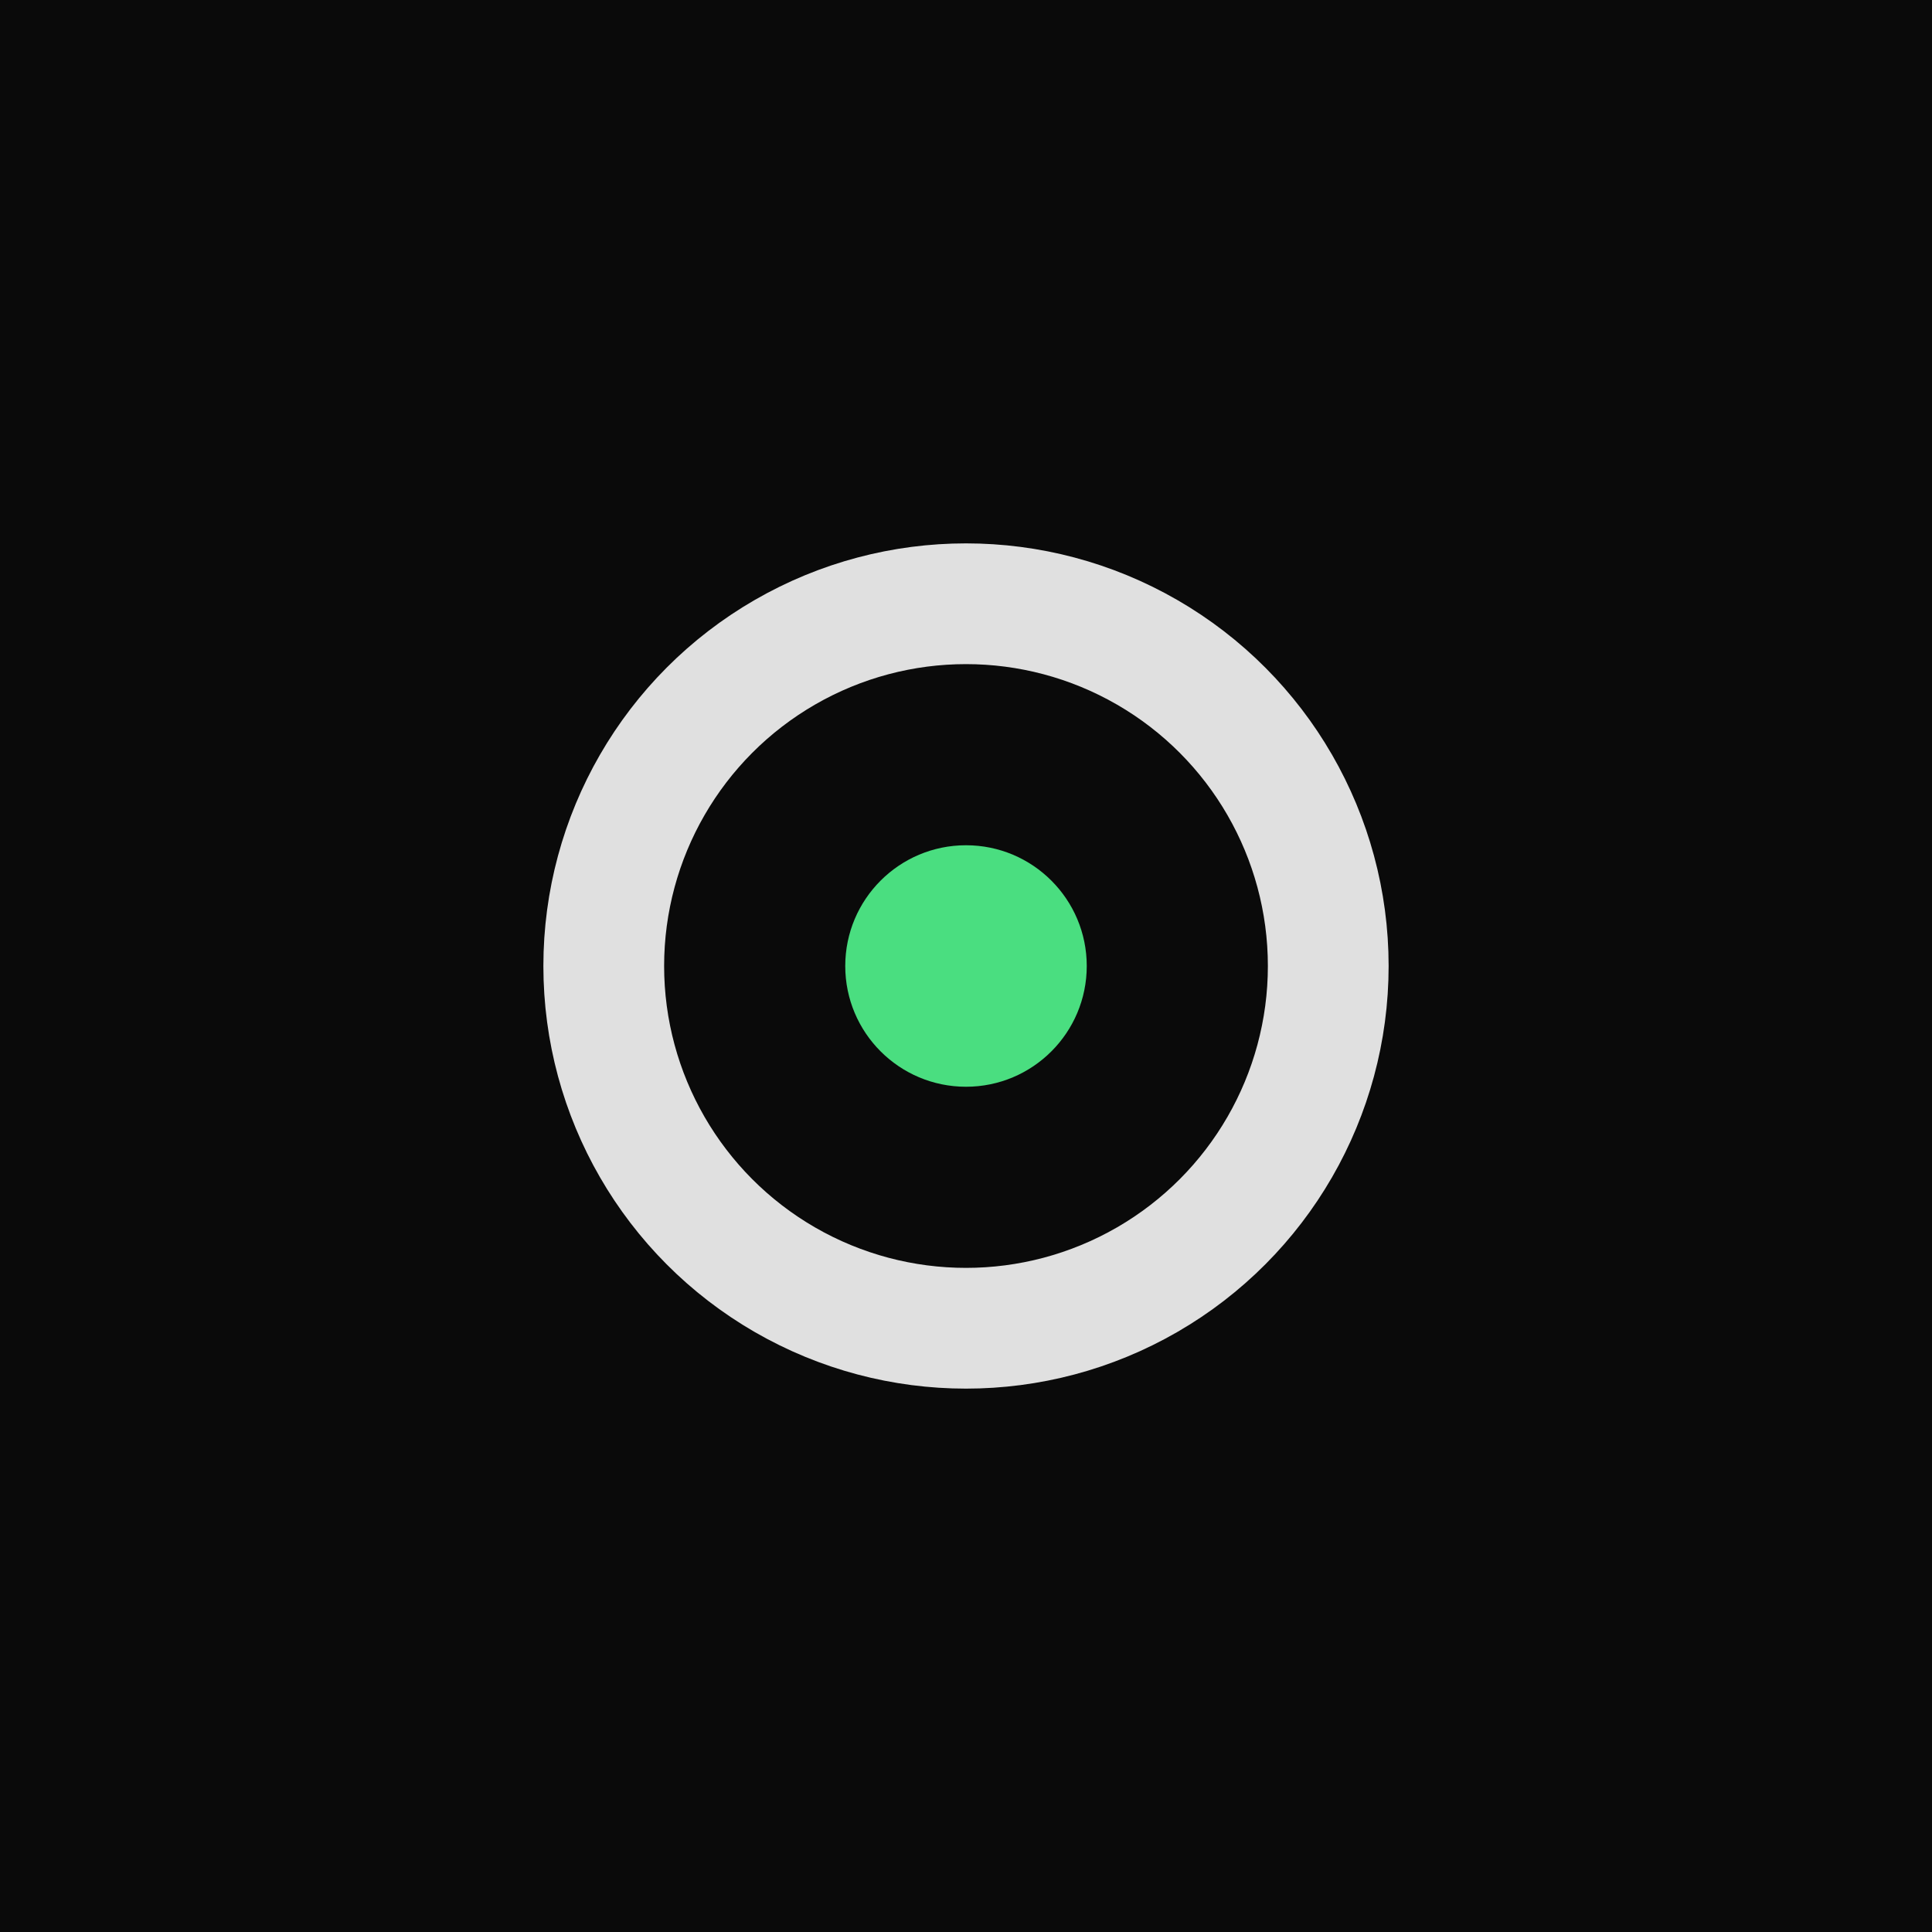 <svg xmlns="http://www.w3.org/2000/svg" viewBox="0 0 32 32">
  <rect width="32" height="32" fill="#0a0a0a"/>
  <circle cx="16" cy="16" r="6" fill="none" stroke="#e0e0e0" stroke-width="2"/>
  <circle cx="16" cy="16" r="2" fill="#4ade80"/>
</svg>
